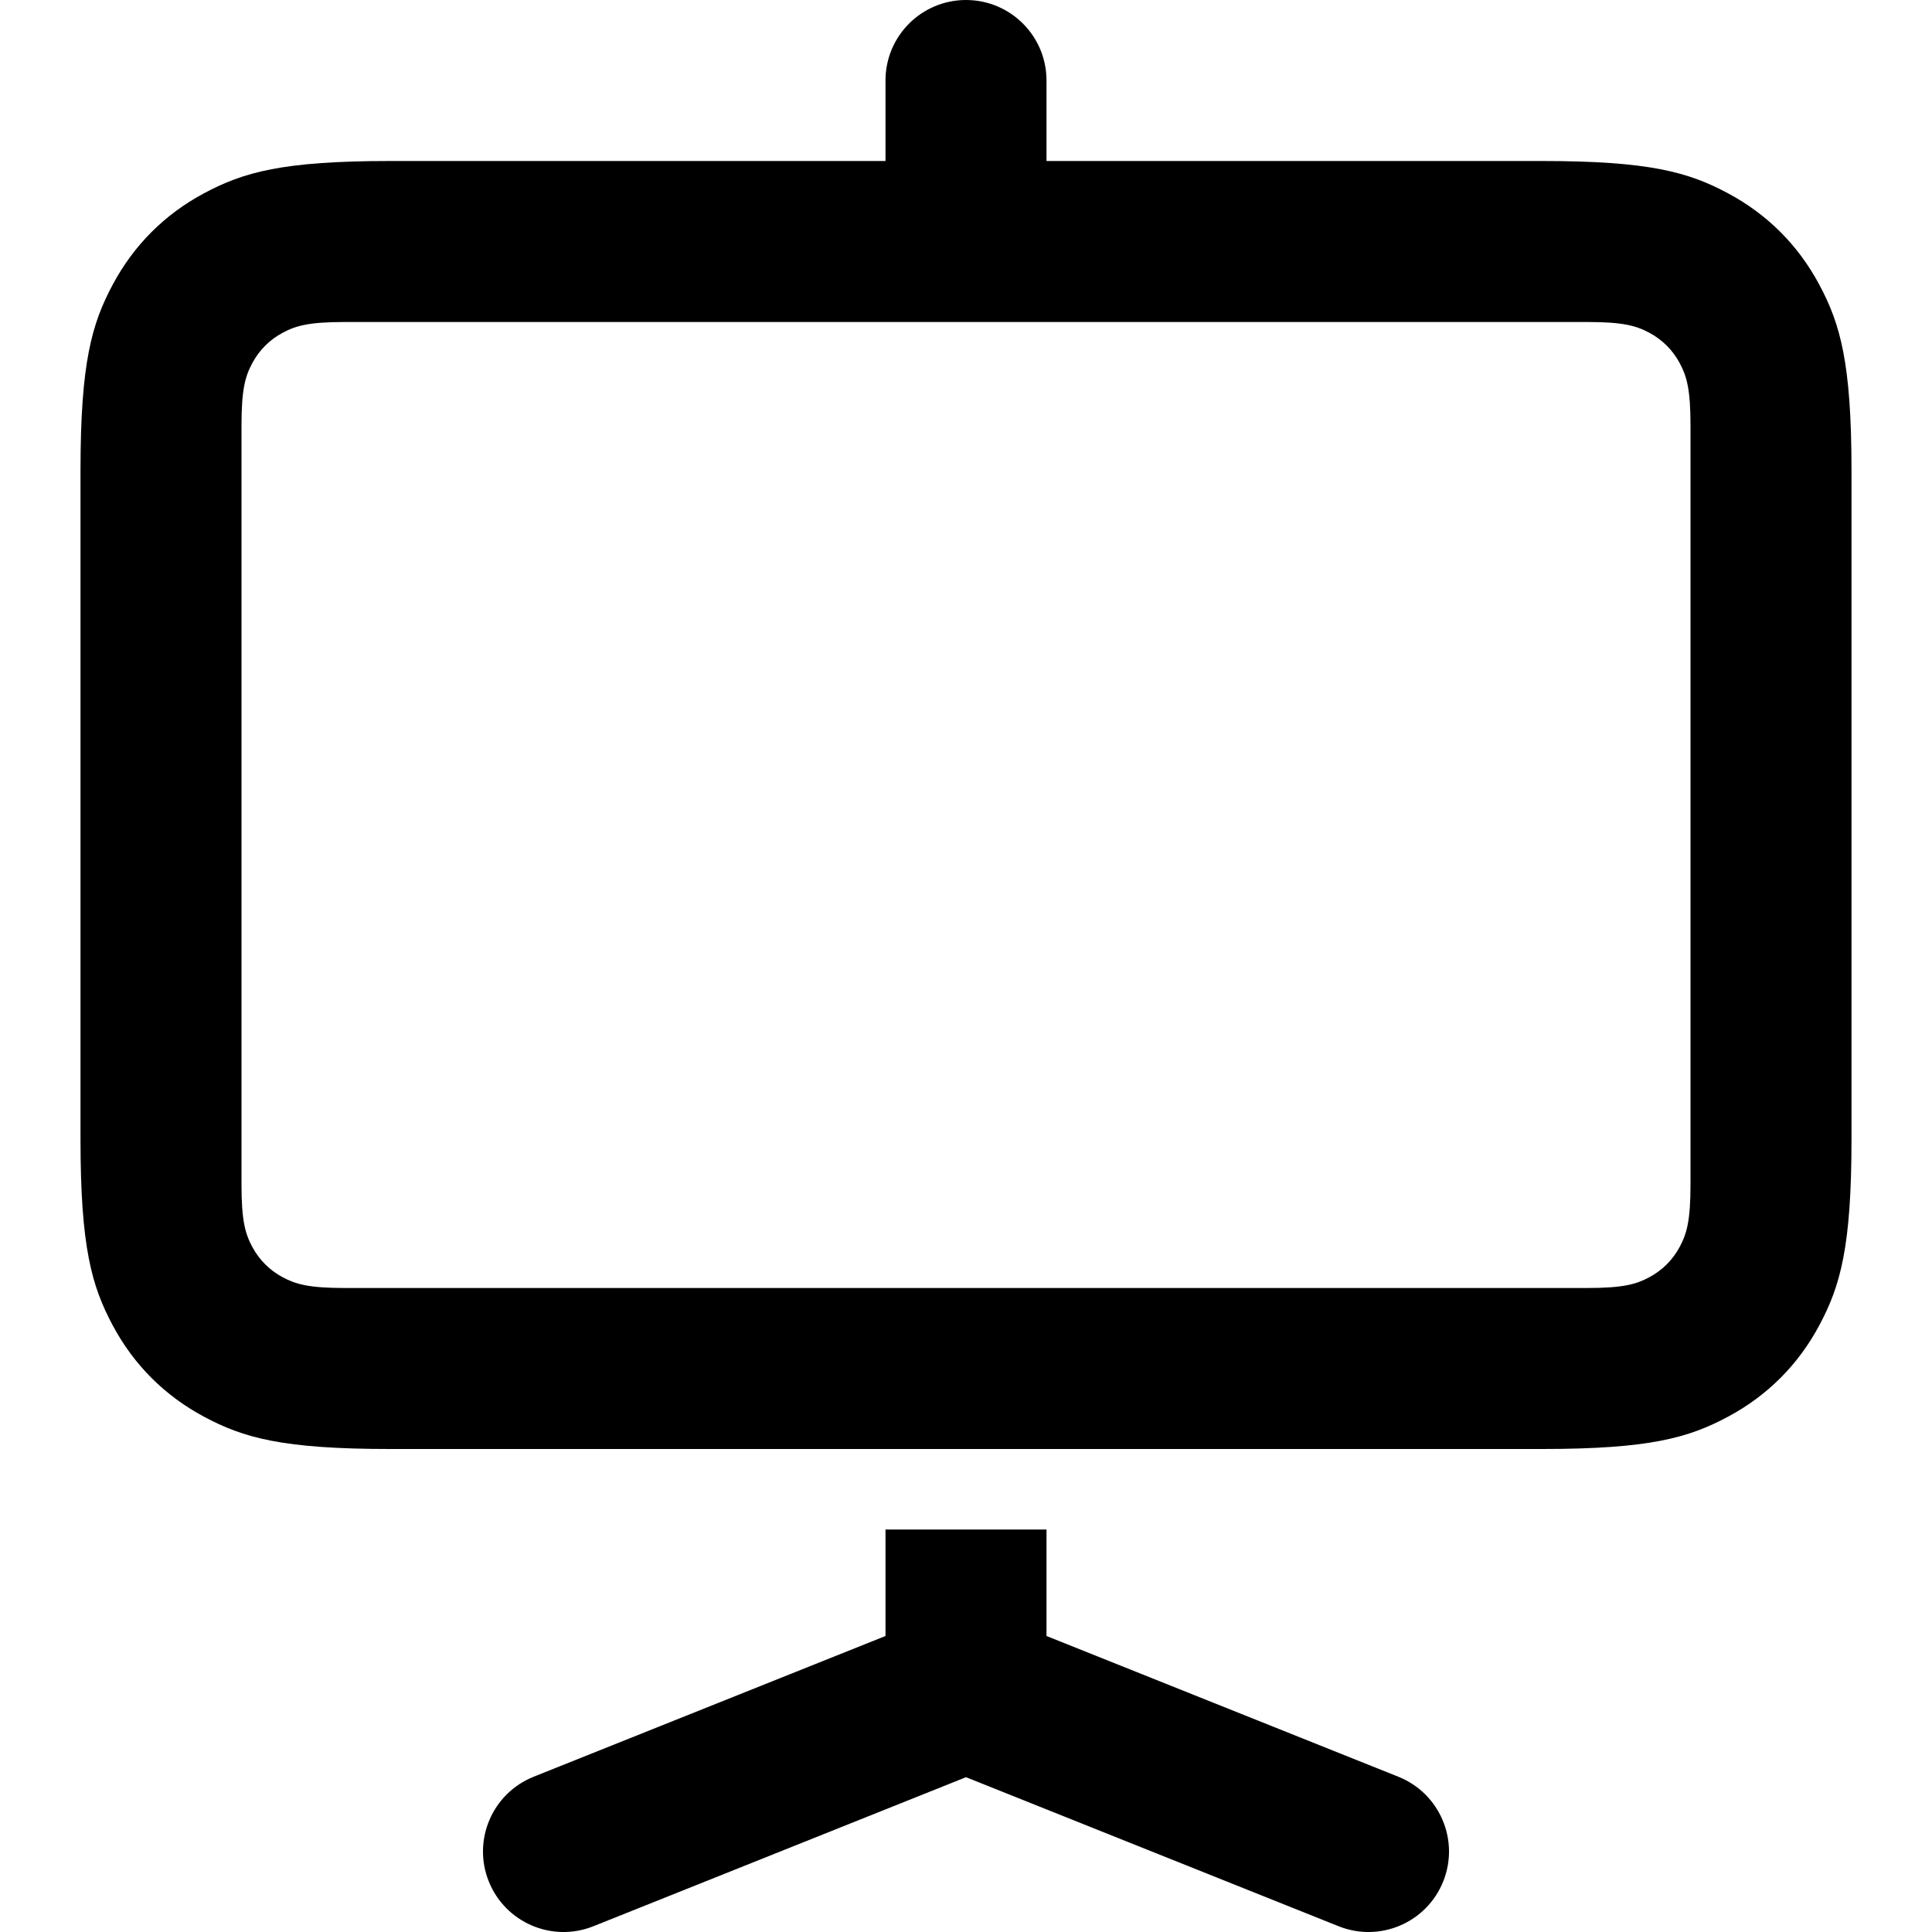 <svg xmlns="http://www.w3.org/2000/svg" viewBox="0 0 60 60" width="100%" height="100%">
  <path fill="currentColor" fill-rule="evenodd" d="M32.5,47.5 L32.5,50.807 L43.428,55.179 C44.71,55.692 45.334,57.147 44.821,58.428 C44.308,59.71 42.853,60.334 41.572,59.821 L30,55.192 L18.428,59.821 C17.147,60.334 15.692,59.71 15.179,58.428 C14.666,57.147 15.29,55.692 16.572,55.179 L27.5,50.807 L27.5,47.5 L32.5,47.5 Z M30,0 C31.381,0 32.5,1.119 32.5,2.5 L32.5,5 L47.885,5 C51.229,5 52.441,5.348 53.663,6.002 C54.885,6.655 55.845,7.615 56.498,8.837 C57.152,10.059 57.5,11.271 57.5,14.615 L57.5,35.385 C57.5,38.729 57.152,39.941 56.498,41.163 C55.845,42.385 54.885,43.345 53.663,43.998 C52.441,44.652 51.229,45 47.885,45 L12.115,45 C8.771,45 7.559,44.652 6.337,43.998 C5.115,43.345 4.155,42.385 3.502,41.163 C2.848,39.941 2.5,38.729 2.5,35.385 L2.5,14.615 C2.5,11.271 2.848,10.059 3.502,8.837 C4.155,7.615 5.115,6.655 6.337,6.002 C7.559,5.348 8.771,5 12.115,5 L27.5,5 L27.5,2.5 C27.5,1.119 28.619,0 30,0 Z M49.295,10 L10.705,10 C9.59,10 9.186,10.116 8.779,10.334 C8.372,10.552 8.052,10.872 7.834,11.279 C7.616,11.686 7.5,12.09 7.5,13.205 L7.5,13.205 L7.5,36.795 C7.5,37.91 7.616,38.314 7.834,38.721 C8.052,39.128 8.372,39.448 8.779,39.666 C9.186,39.884 9.59,40 10.705,40 L10.705,40 L49.295,40 C50.41,40 50.814,39.884 51.221,39.666 C51.628,39.448 51.948,39.128 52.166,38.721 C52.384,38.314 52.5,37.91 52.5,36.795 L52.5,36.795 L52.5,13.205 C52.5,12.09 52.384,11.686 52.166,11.279 C51.948,10.872 51.628,10.552 51.221,10.334 C50.814,10.116 50.41,10 49.295,10 L49.295,10 Z"/>
</svg>
